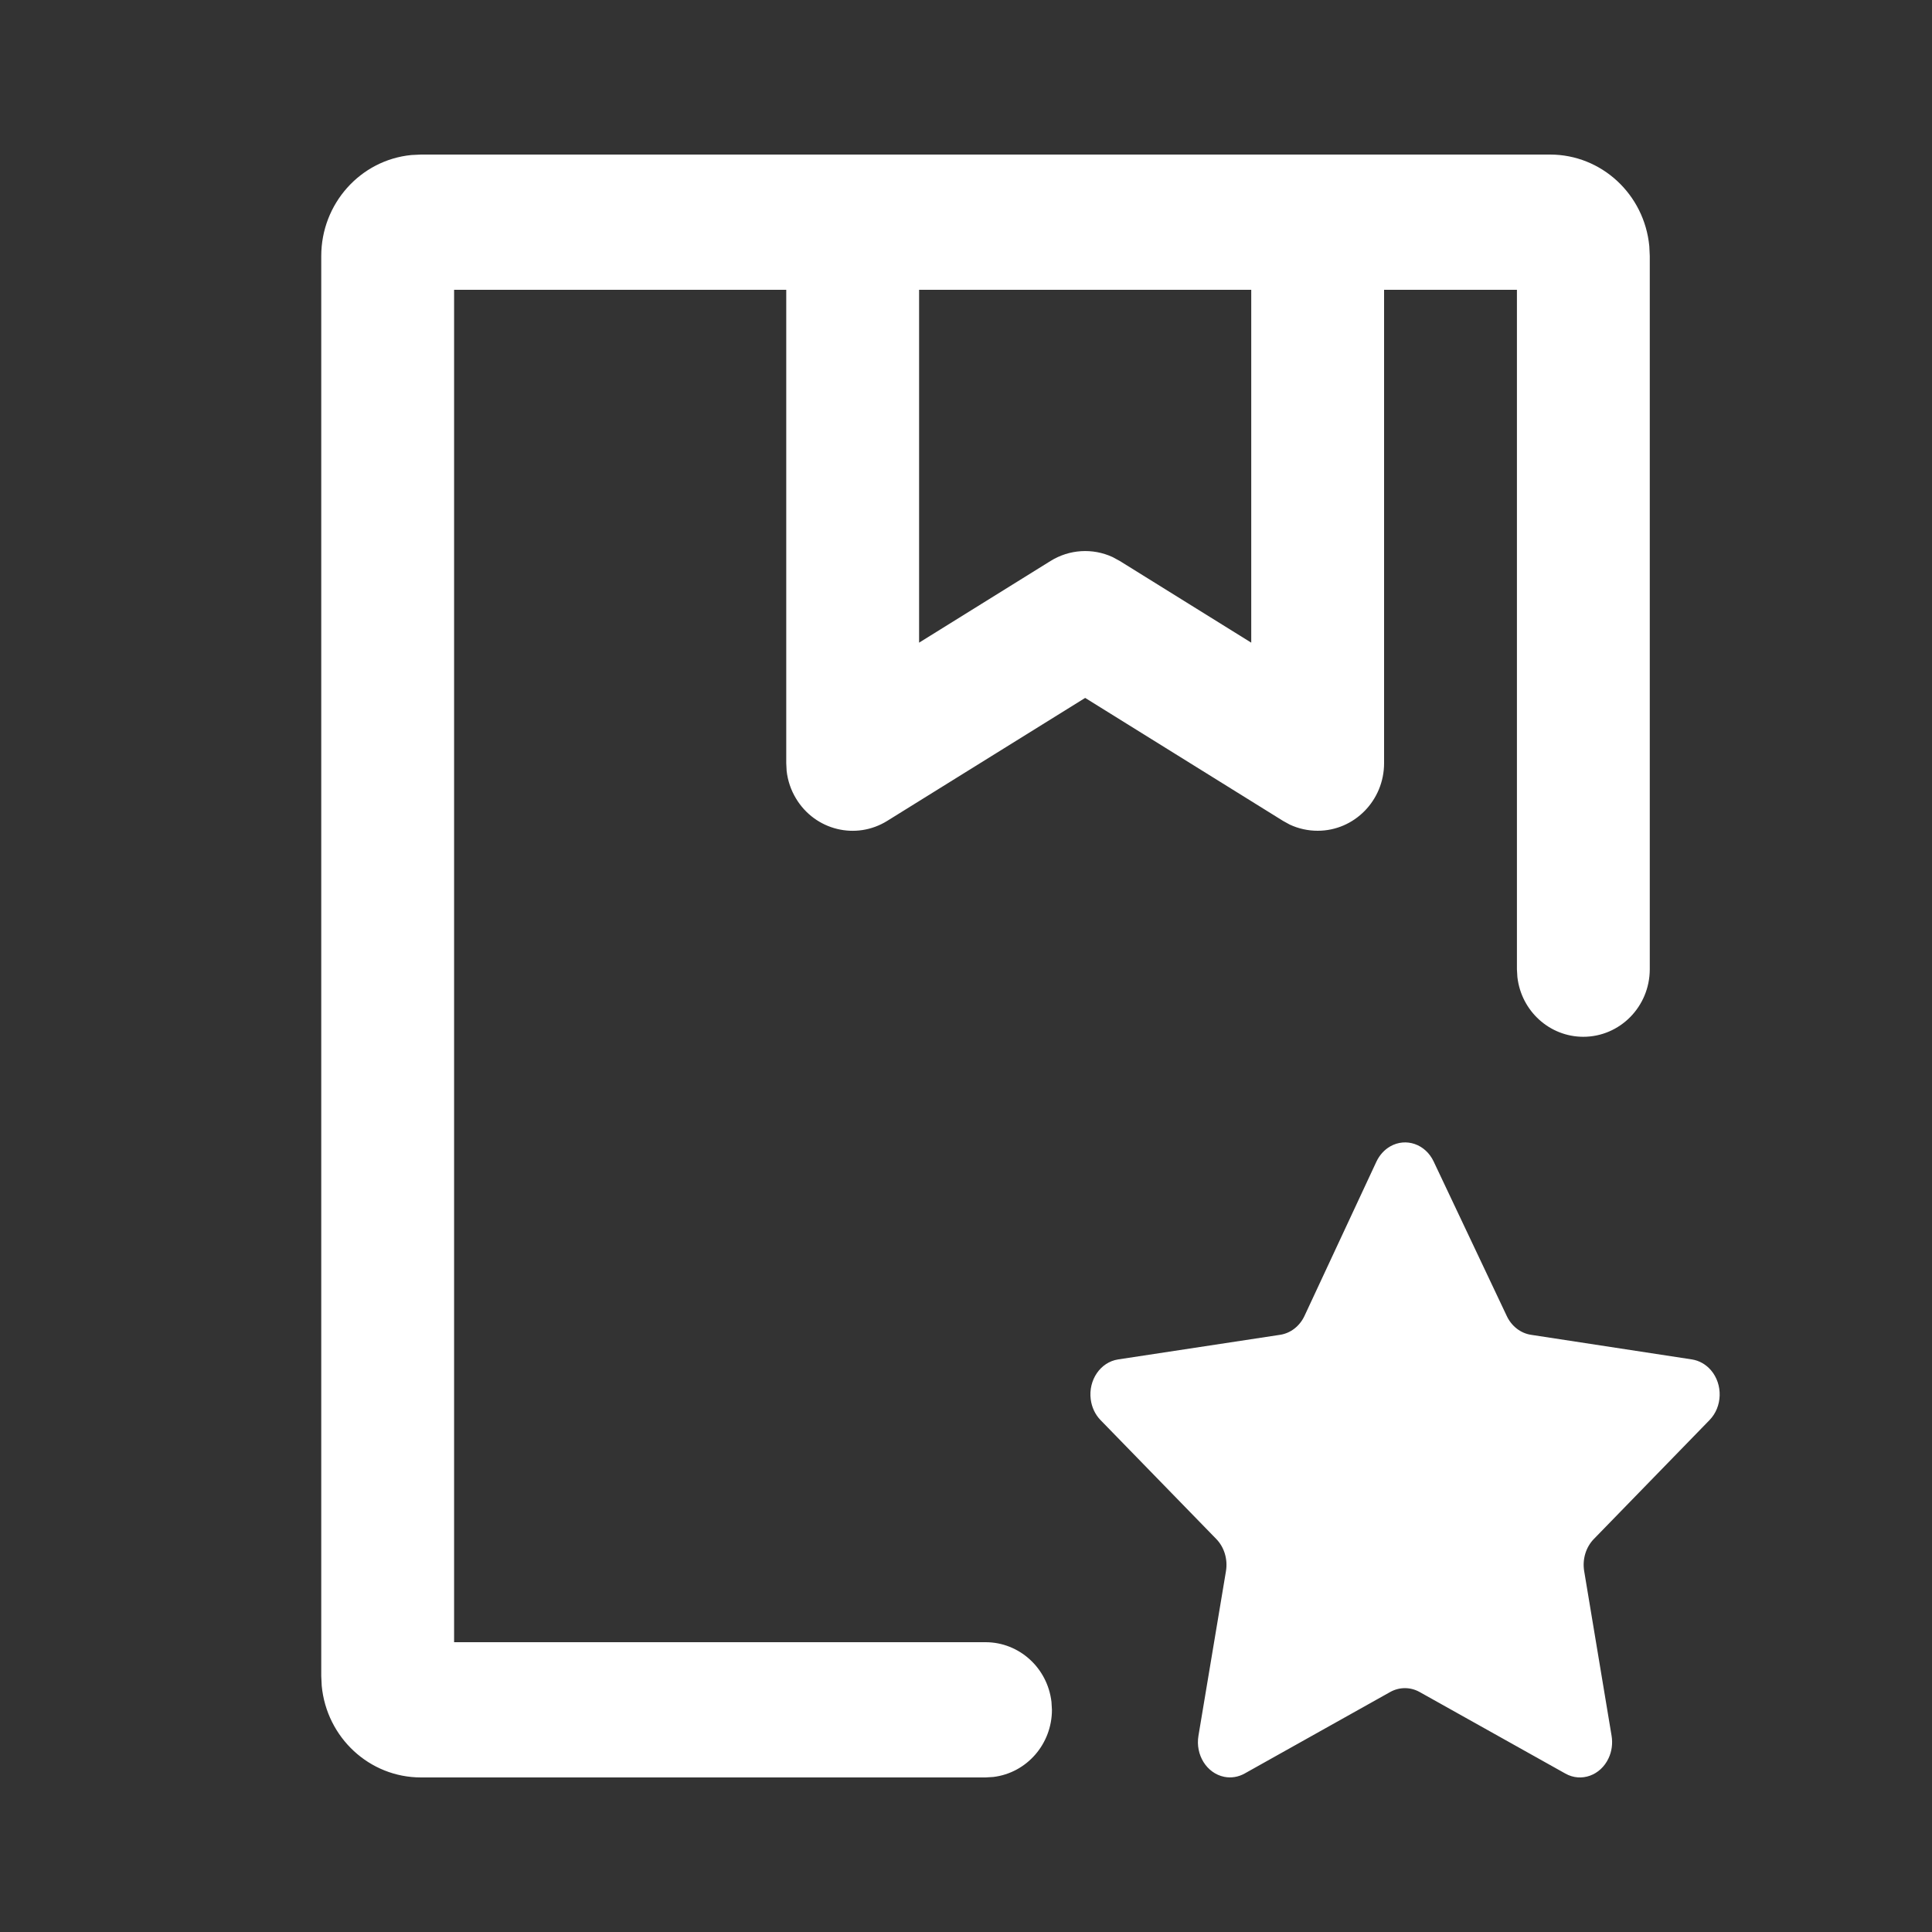 <?xml version="1.0" encoding="UTF-8"?>
<svg width="25px" height="25px" viewBox="0 0 25 25" version="1.1" xmlns="http://www.w3.org/2000/svg" xmlns:xlink="http://www.w3.org/1999/xlink">
    <rect x="0" y="0" width="25" height="25" fill="#333333" stroke="none"/>
    <!-- Generator: Sketch 52.1 (67048) - http://www.bohemiancoding.com/sketch -->
    <title>趋势 copy 3</title>
    <desc>Created with Sketch.</desc>
    <g id="Page-1" stroke="none" stroke-width="1" fill="none" fill-rule="evenodd">
        <g id="优秀案例" transform="translate(4, 2)" fill="#FFFFFF" fill-rule="nonzero">
            <g id="分组">
                <path d="M16.058,5.24579513e-13 C16.723,3.24484816e-05 17.278,0.514 17.342,1.186 L17.348,1.312 L17.348,10.543 C17.347,11.026 16.961,11.417 16.486,11.416 C16.052,11.415 15.686,11.084 15.635,10.644 L15.629,10.544 L15.629,1.75 L13.91,1.75 L13.91,7.875 L13.91,7.875 C13.91,8.358 13.525,8.75 13.051,8.75 C12.926,8.75 12.802,8.723 12.689,8.67 L12.602,8.622 L10.042,7.031 L7.481,8.622 C7.076,8.874 6.547,8.744 6.3,8.332 C6.234,8.223 6.193,8.101 6.179,7.975 L6.174,7.875 L6.174,1.75 L1.876,1.75 L1.876,19.25 L8.753,19.25 C9.188,19.25 9.555,19.582 9.606,20.023 L9.612,20.125 L9.612,20.125 C9.612,20.568 9.286,20.942 8.853,20.994 L8.753,21 L1.447,21 C0.782,21 0.227,20.486 0.163,19.814 L0.157,19.688 L0.157,1.313 L0.157,1.313 C0.157,0.637 0.662,0.071 1.323,0.006 L1.447,3.09545664e-06 L16.058,3.09545664e-06 Z M12.191,1.75 L7.893,1.75 L7.893,6.316 L9.594,5.259 C9.837,5.108 10.137,5.089 10.396,5.208 L10.49,5.259 L12.191,6.316 L12.191,1.75 Z M13.811,13.031 C13.851,12.947 13.913,12.878 13.99,12.834 C14.194,12.718 14.445,12.805 14.551,13.029 L15.498,15.03 C15.56,15.161 15.676,15.251 15.809,15.272 L17.894,15.591 C17.988,15.606 18.075,15.655 18.14,15.731 C18.297,15.915 18.289,16.204 18.121,16.376 L16.624,17.915 C16.521,18.021 16.474,18.177 16.499,18.329 L16.854,20.462 C16.87,20.56 16.857,20.662 16.815,20.751 C16.711,20.975 16.46,21.065 16.256,20.95 L14.369,19.894 C14.25,19.828 14.109,19.828 13.99,19.894 L12.106,20.949 C12.024,20.995 11.931,21.01 11.841,20.992 C11.615,20.946 11.466,20.708 11.508,20.46 L11.864,18.33 C11.889,18.177 11.842,18.021 11.739,17.915 L10.241,16.376 C10.172,16.305 10.127,16.21 10.114,16.107 C10.082,15.857 10.24,15.626 10.468,15.591 L12.567,15.272 C12.701,15.251 12.818,15.16 12.88,15.028 L13.811,13.031 Z" id="合并形状"></path>
            </g>
        </g>
    </g>
</svg>